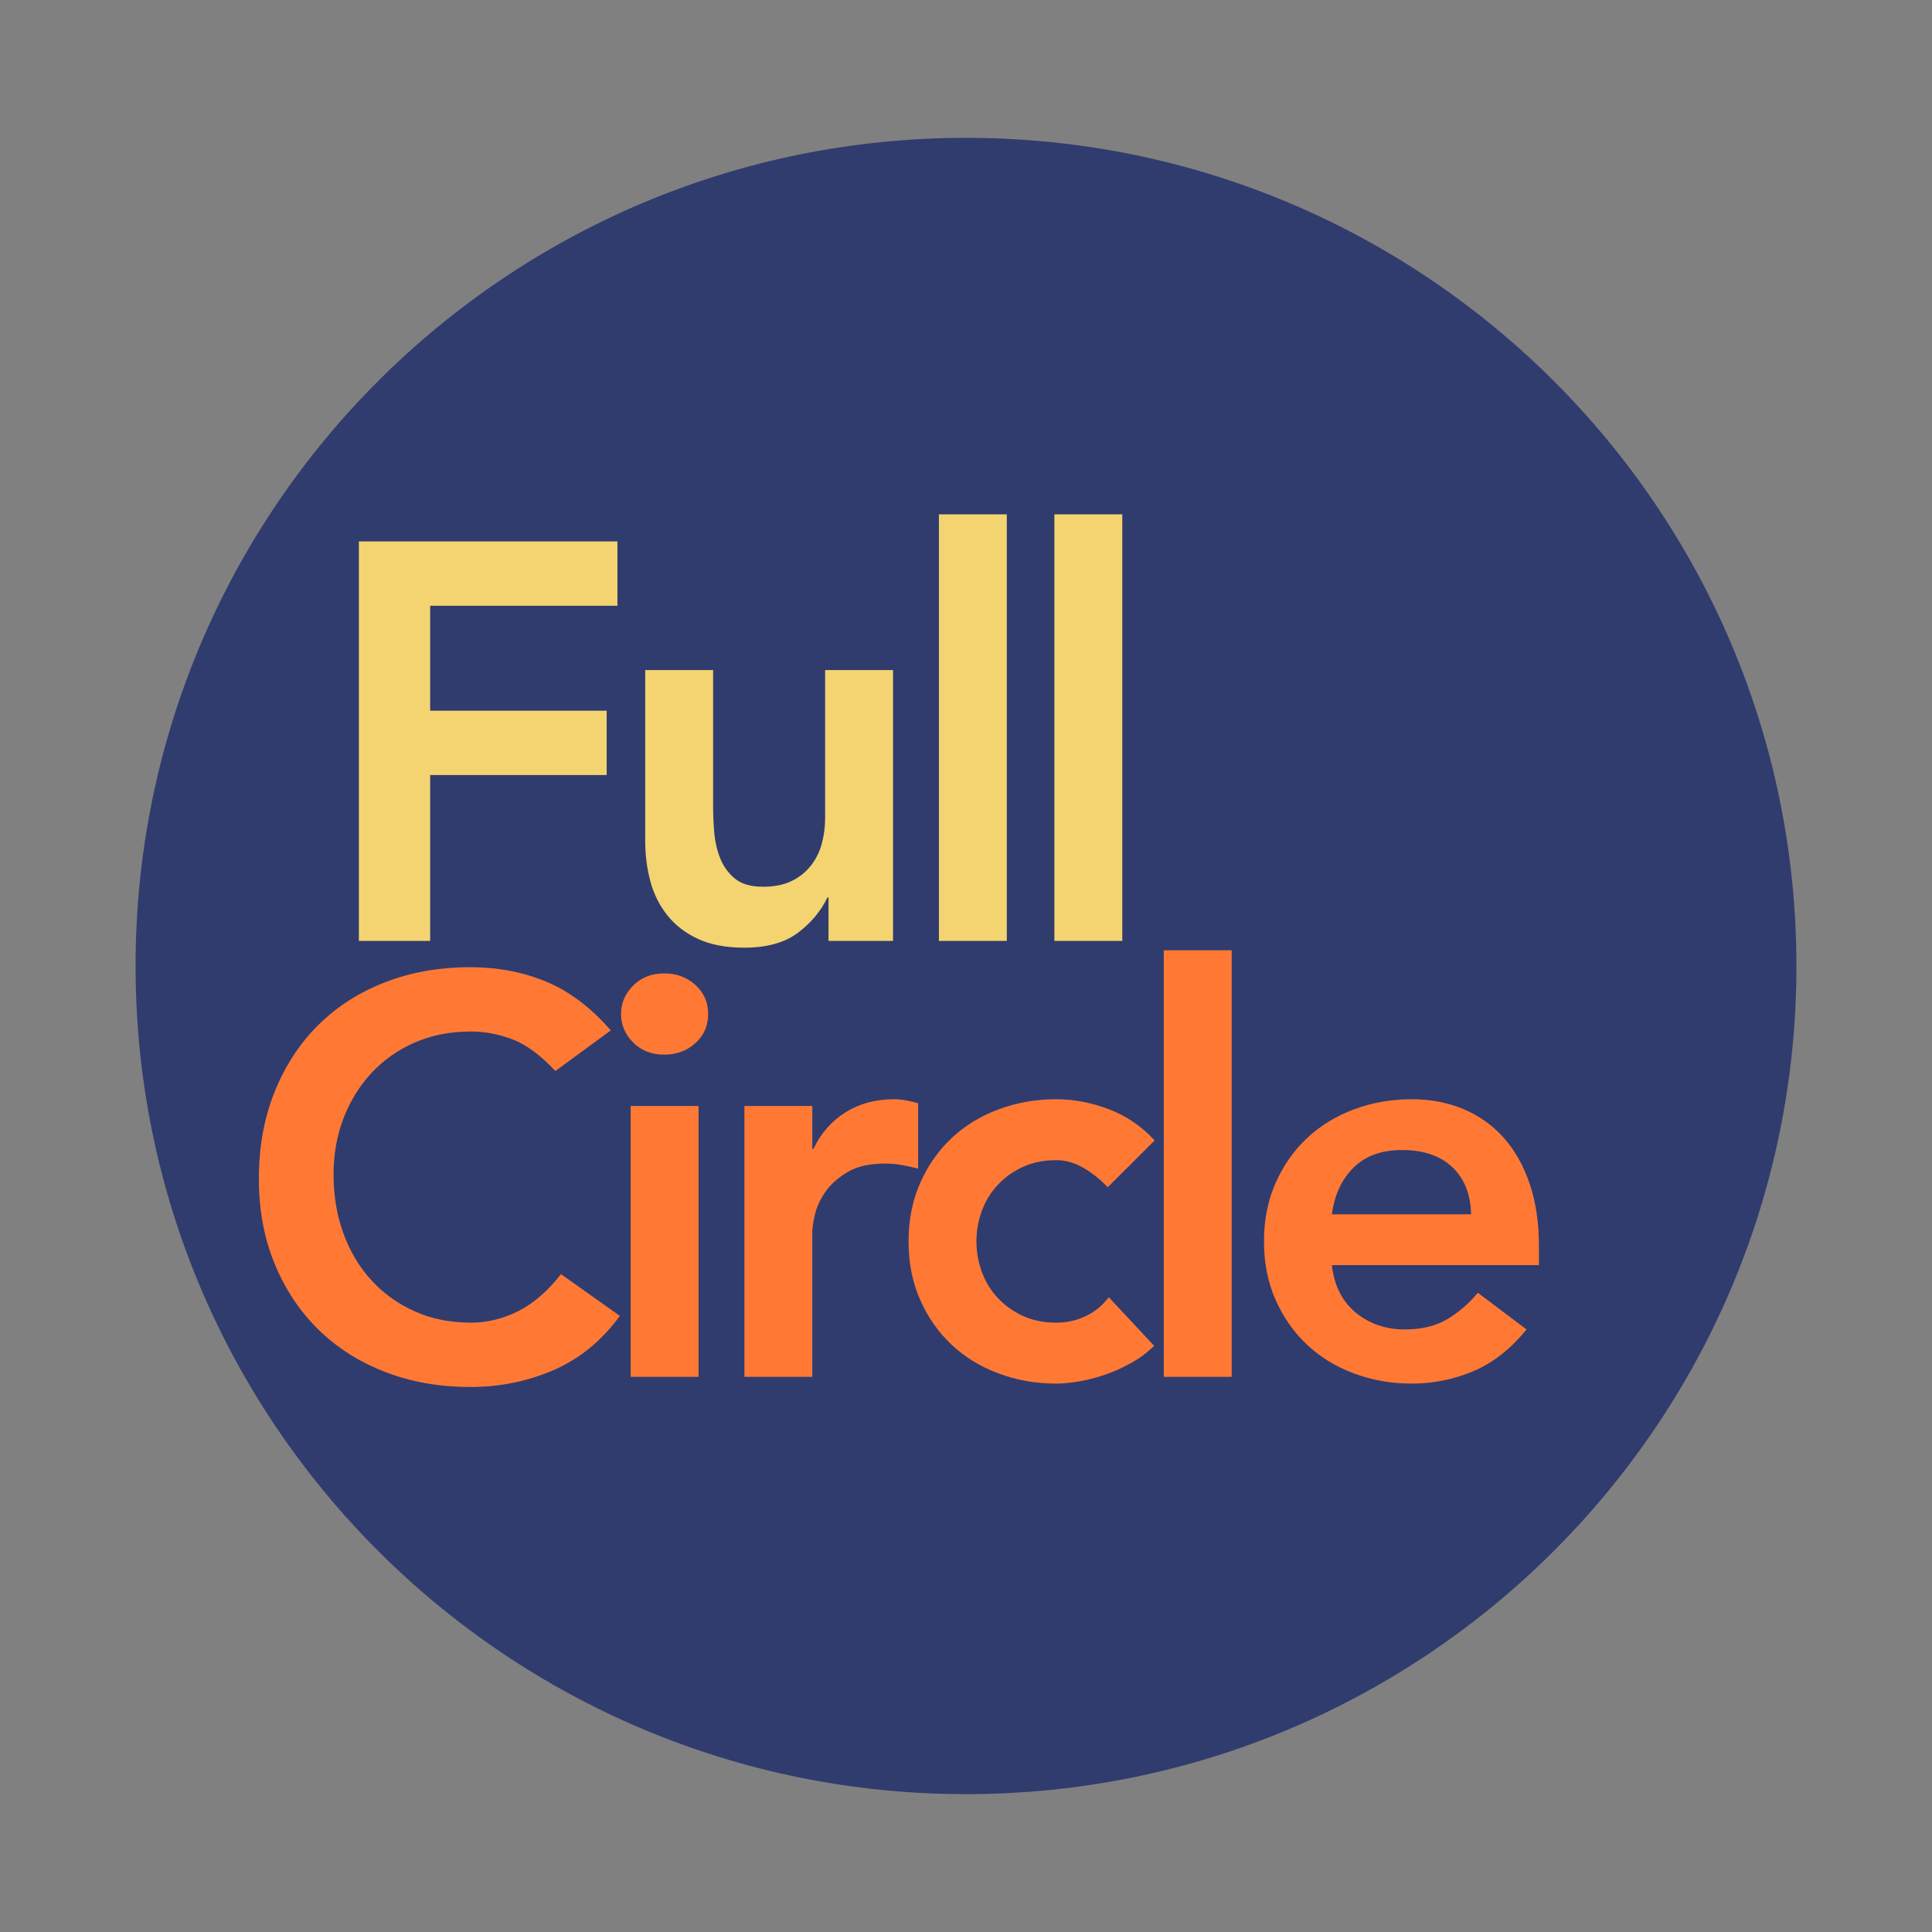 <svg xmlns="http://www.w3.org/2000/svg" xmlns:vectornator="http://vectornator.io" xmlns:xlink="http://www.w3.org/1999/xlink" height="100%" stroke-miterlimit="10" style="fill-rule:nonzero;clip-rule:evenodd;stroke-linecap:round;stroke-linejoin:round;" viewBox="0 0 400 400" width="100%" xml:space="preserve"><rect x="0" y="0" width="400" height="400" fill="#808080" stroke="none"/><defs></defs><clipPath id="ArtboardFrame"><rect height="400" width="400" x="0" y="0"></rect></clipPath><g clip-path="url(#ArtboardFrame)" id="Layer-1" vectornator:layerName="Layer 1"><g opacity="1" vectornator:layerName="Group 3"><path d="M28.067 200C28.067 105.306 105.044 28.541 200 28.541C294.956 28.541 371.932 105.306 371.932 200C371.932 294.694 294.956 371.459 200 371.459C105.044 371.459 28.067 294.694 28.067 200Z" fill="#303c6e" fill-rule="nonzero" opacity="1" stroke="none" vectornator:layerName="Oval 20"></path><g opacity="1" vectornator:layerName="Group 2"><path d="M74.3 112.098L127.833 112.098L127.833 125.415L89.06 125.415L89.06 147.143L125.608 147.143L125.608 160.461L89.06 160.461L89.06 194.805L74.3 194.805L74.3 112.098Z" fill="#f4d470" fill-rule="nonzero" opacity="1" stroke="none"></path><path d="M184.892 194.805L171.538 194.805L171.538 185.81L171.304 185.81C169.976 188.614 167.946 191.047 165.212 193.111C162.479 195.175 158.77 196.207 154.084 196.207C150.335 196.207 147.153 195.603 144.537 194.396C141.921 193.189 139.793 191.554 138.153 189.49C136.513 187.426 135.341 185.07 134.639 182.422C133.936 179.774 133.584 177.01 133.584 174.128L133.584 138.733L147.641 138.733L147.641 167.119C147.641 168.677 147.719 170.41 147.875 172.318C148.032 174.226 148.442 176.017 149.105 177.691C149.769 179.366 150.784 180.767 152.151 181.897C153.518 183.026 155.451 183.59 157.95 183.59C160.292 183.59 162.264 183.201 163.865 182.422C165.466 181.644 166.794 180.592 167.848 179.268C168.902 177.944 169.664 176.426 170.132 174.712C170.601 172.999 170.835 171.208 170.835 169.339L170.835 138.733L184.892 138.733L184.892 194.805Z" fill="#f4d470" fill-rule="nonzero" opacity="1" stroke="none"></path><path d="M194.391 106.491L208.448 106.491L208.448 194.805L194.391 194.805L194.391 106.491Z" fill="#f4d470" fill-rule="nonzero" opacity="1" stroke="none"></path><path d="M218.299 106.491L232.356 106.491L232.356 194.805L218.299 194.805L218.299 106.491Z" fill="#f4d470" fill-rule="nonzero" opacity="1" stroke="none"></path></g><g opacity="1" vectornator:layerName="Group 1"><path d="M114.978 221.743C111.933 218.472 108.985 216.291 106.134 215.201C103.284 214.111 100.414 213.565 97.524 213.565C93.229 213.565 89.344 214.325 85.869 215.843C82.394 217.362 79.407 219.465 76.908 222.152C74.409 224.838 72.476 227.973 71.109 231.555C69.743 235.138 69.059 238.993 69.059 243.12C69.059 247.559 69.743 251.648 71.109 255.386C72.476 259.124 74.409 262.356 76.908 265.082C79.407 267.808 82.394 269.949 85.869 271.507C89.344 273.065 93.229 273.843 97.524 273.843C100.882 273.843 104.143 273.045 107.306 271.449C110.468 269.852 113.416 267.302 116.15 263.797L128.332 272.441C124.584 277.581 120.015 281.32 114.627 283.656C109.238 285.992 103.498 287.16 97.407 287.16C91.004 287.16 85.127 286.129 79.778 284.065C74.428 282.001 69.821 279.081 65.955 275.304C62.089 271.526 59.063 266.99 56.877 261.694C54.69 256.399 53.597 250.519 53.597 244.055C53.597 237.435 54.69 231.419 56.877 226.006C59.063 220.594 62.089 215.98 65.955 212.164C69.821 208.348 74.428 205.408 79.778 203.344C85.127 201.28 91.004 200.248 97.407 200.248C103.03 200.248 108.243 201.241 113.045 203.227C117.848 205.213 122.319 208.581 126.458 213.332L114.978 221.743Z" fill="#ff7935" fill-rule="nonzero" opacity="1" stroke="none"></path><path d="M130.569 228.985L144.626 228.985L144.626 285.058L130.569 285.058L130.569 228.985ZM128.577 209.944C128.577 207.686 129.417 205.719 131.096 204.045C132.775 202.37 134.903 201.533 137.48 201.533C140.057 201.533 142.224 202.331 143.981 203.928C145.739 205.524 146.617 207.53 146.617 209.944C146.617 212.358 145.739 214.364 143.981 215.96C142.224 217.557 140.057 218.355 137.48 218.355C134.903 218.355 132.775 217.518 131.096 215.843C129.417 214.169 128.577 212.203 128.577 209.944Z" fill="#ff7935" fill-rule="nonzero" opacity="1" stroke="none"></path><path d="M154.125 228.985L168.182 228.985L168.182 237.863L168.416 237.863C169.978 234.593 172.204 232.062 175.093 230.27C177.983 228.479 181.302 227.584 185.05 227.584C185.909 227.584 186.749 227.661 187.569 227.817C188.389 227.973 189.228 228.168 190.087 228.401L190.087 241.952C188.916 241.641 187.764 241.387 186.632 241.193C185.499 240.998 184.386 240.901 183.293 240.901C180.013 240.901 177.377 241.504 175.386 242.711C173.395 243.919 171.872 245.301 170.818 246.858C169.763 248.416 169.06 249.974 168.709 251.531C168.358 253.089 168.182 254.257 168.182 255.036L168.182 285.058L154.125 285.058L154.125 228.985Z" fill="#ff7935" fill-rule="nonzero" opacity="1" stroke="none"></path><path d="M229.34 245.807C227.7 244.094 225.982 242.731 224.186 241.718C222.39 240.706 220.555 240.2 218.68 240.2C216.103 240.2 213.8 240.667 211.769 241.602C209.739 242.536 208.001 243.782 206.556 245.34C205.112 246.897 204.018 248.689 203.276 250.713C202.535 252.738 202.164 254.841 202.164 257.022C202.164 259.202 202.535 261.305 203.276 263.33C204.018 265.355 205.112 267.146 206.556 268.703C208.001 270.261 209.739 271.507 211.769 272.441C213.8 273.376 216.103 273.843 218.68 273.843C220.867 273.843 222.897 273.395 224.772 272.5C226.646 271.604 228.247 270.3 229.574 268.587L238.946 278.633C237.54 280.035 235.92 281.242 234.084 282.254C232.249 283.267 230.394 284.084 228.52 284.707C226.646 285.33 224.85 285.778 223.132 286.051C221.414 286.323 219.93 286.46 218.68 286.46C214.463 286.46 210.481 285.759 206.732 284.357C202.984 282.955 199.743 280.969 197.009 278.399C194.276 275.829 192.109 272.734 190.508 269.112C188.907 265.491 188.107 261.461 188.107 257.022C188.107 252.582 188.907 248.552 190.508 244.931C192.109 241.31 194.276 238.214 197.009 235.644C199.743 233.074 202.984 231.088 206.732 229.686C210.481 228.284 214.463 227.584 218.68 227.584C222.273 227.584 225.885 228.265 229.516 229.628C233.147 230.991 236.33 233.152 239.063 236.111L229.34 245.807Z" fill="#ff7935" fill-rule="nonzero" opacity="1" stroke="none"></path><path d="M240.948 196.744L255.005 196.744L255.005 285.058L240.948 285.058L240.948 196.744Z" fill="#ff7935" fill-rule="nonzero" opacity="1" stroke="none"></path><path d="M275.75 261.928C276.218 266.133 277.858 269.404 280.67 271.741C283.481 274.077 286.878 275.245 290.861 275.245C294.375 275.245 297.323 274.525 299.705 273.084C302.087 271.643 304.176 269.833 305.972 267.652L316.046 275.245C312.766 279.295 309.096 282.176 305.035 283.89C300.974 285.603 296.718 286.46 292.267 286.46C288.05 286.46 284.067 285.759 280.318 284.357C276.57 282.955 273.329 280.969 270.596 278.399C267.862 275.829 265.695 272.734 264.094 269.112C262.493 265.491 261.693 261.461 261.693 257.022C261.693 252.582 262.493 248.552 264.094 244.931C265.695 241.31 267.862 238.214 270.596 235.644C273.329 233.074 276.57 231.088 280.318 229.686C284.067 228.284 288.05 227.584 292.267 227.584C296.171 227.584 299.744 228.265 302.985 229.628C306.226 230.991 308.998 232.957 311.302 235.527C313.606 238.097 315.402 241.271 316.69 245.048C317.979 248.825 318.623 253.167 318.623 258.073L318.623 261.928L275.75 261.928ZM304.566 251.414C304.488 247.287 303.2 244.035 300.701 241.66C298.202 239.285 294.727 238.097 290.275 238.097C286.058 238.097 282.72 239.304 280.26 241.718C277.8 244.133 276.296 247.365 275.75 251.414L304.566 251.414Z" fill="#ff7935" fill-rule="nonzero" opacity="1" stroke="none"></path></g></g><path d="M263.106 2582.31C267.223 2574.9 268.901 2573.31 276.544 2579.48C273.669 2584.65 268.483 2585.13 263.106 2582.31Z" fill="#ffffff" fill-rule="nonzero" opacity="1" stroke="none"></path><path d="M278.849 2574.61C270.978 2570.48 270.978 2570.48 263.106 2566.34C273.265 2569.38 267.977 2567.71 278.956 2571.37C278.902 2572.99 278.902 2572.99 278.849 2574.61Z" fill="#1c2c6d" fill-rule="nonzero" opacity="1" stroke="none"></path><path d="M284.7 2594.06C273.903 2587.56 273.903 2587.56 263.106 2581.06C278.398 2591.13 271.121 2586.92 284.7 2594.06Z" fill="#1c2c6d" fill-rule="nonzero" opacity="1" stroke="#858585" stroke-linecap="round" stroke-linejoin="round" stroke-width="1"></path><path d="M267.042 2580.96C265.074 2579.93 265.074 2579.93 263.106 2578.9C268.577 2577.31 266.48 2578.93 269.275 2573.9C268.159 2577.43 268.159 2577.43 267.042 2580.96Z" fill="#484848" fill-rule="nonzero" opacity="1" stroke="none"></path><path d="M278.14 2577.58C270.623 2572.8 270.623 2572.8 263.106 2568.03C276.34 2576.74 271.121 2573.89 278.14 2577.58Z" fill="#1c2c6d" fill-rule="nonzero" opacity="1" stroke="none"></path><path d="M263.106 2558.14C268.01 2558.29 265.344 2558.05 271.084 2559.03C270.375 2560.31 270.375 2560.31 269.666 2561.58C266.386 2559.86 266.386 2559.86 263.106 2558.14Z" fill="#1f1f1f" fill-rule="nonzero" opacity="1" stroke="#1f1f1f" stroke-linecap="round" stroke-linejoin="round" stroke-width="1"></path><path d="M263.106 2581.17C266.746 2578.69 264.725 2579.27 269.169 2579.41C268.105 2581.32 268.105 2581.32 267.042 2583.24C265.074 2582.2 265.074 2582.2 263.106 2581.17Z" fill="#9a9a9a" fill-rule="nonzero" opacity="1" stroke="none"></path><path d="M56.671 2593.14C56.813 2588.81 55.867 2590.52 59.507 2588.03C59.366 2592.35 60.311 2590.65 56.671 2593.14Z" fill="#ffffff" fill-rule="nonzero" opacity="1" stroke="none"></path></g></svg>